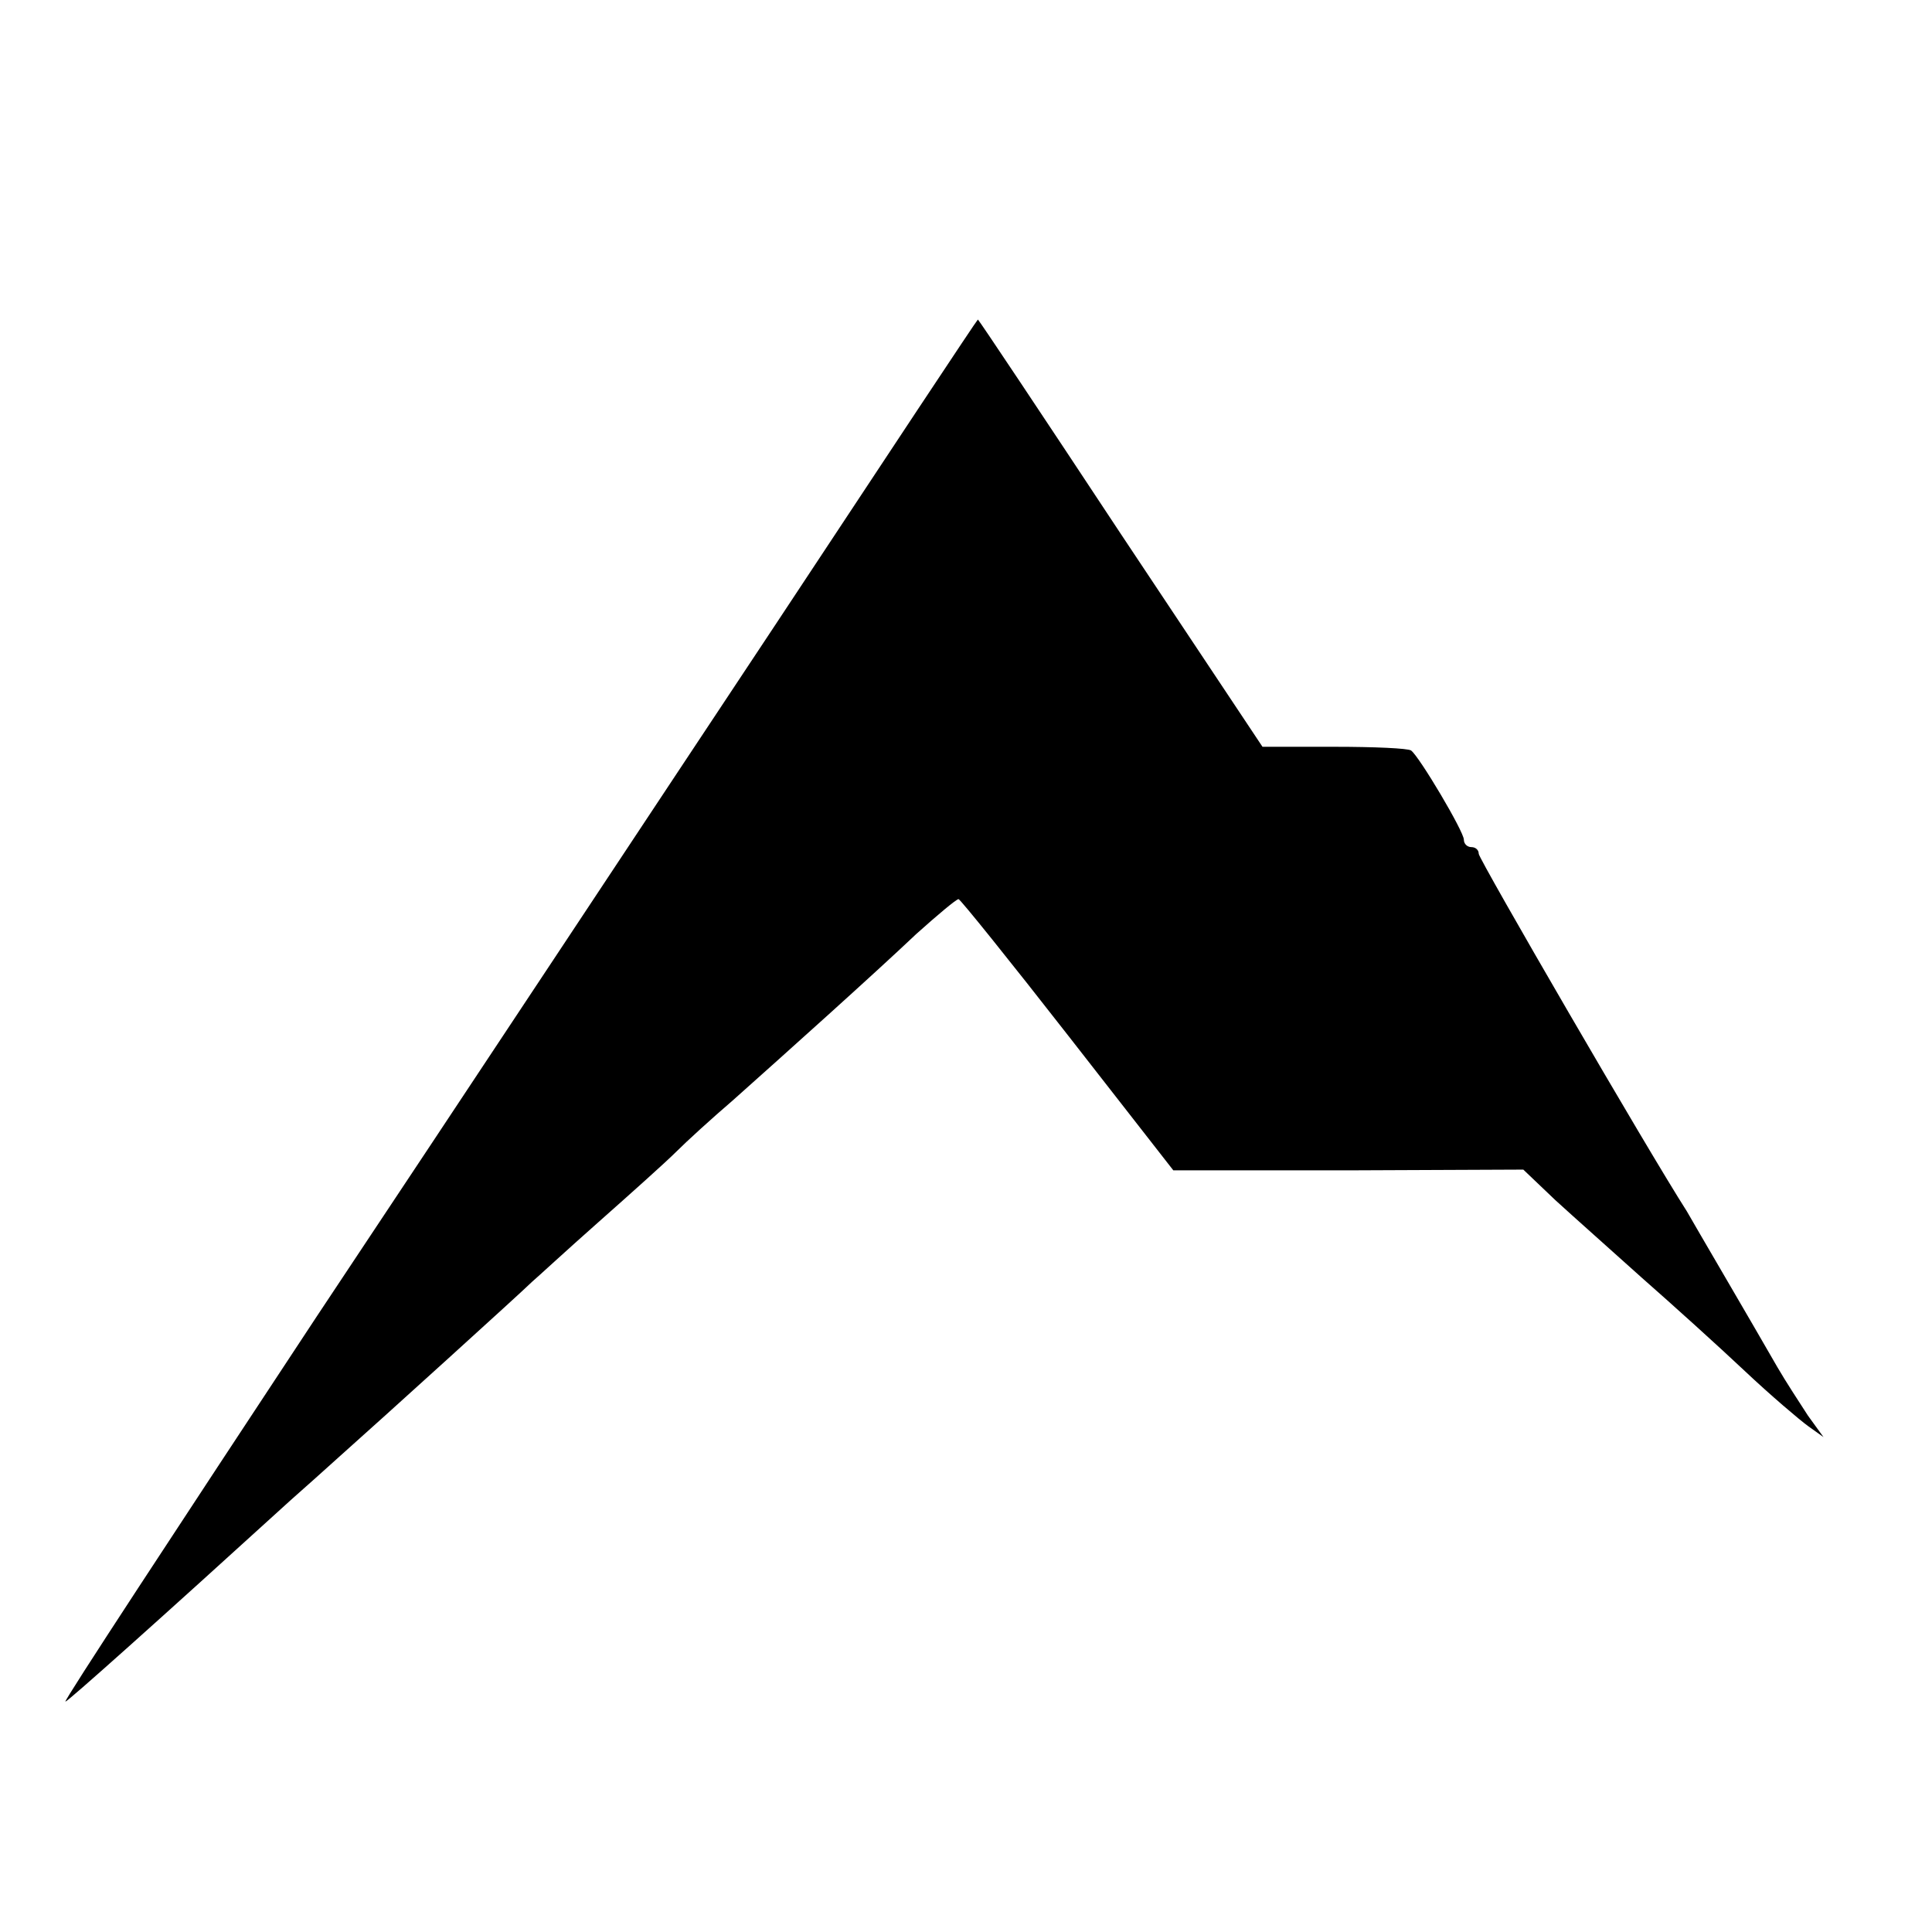 <svg version="1" xmlns="http://www.w3.org/2000/svg" width="346.667" height="346.667" viewBox="0 0 260 260"><path d="M104.2 84.3c-15 22.6-42.7 64.5-61.6 92.9C23.8 205.7 8.5 229 8.8 229c.3 0 12.5-10.9 30.3-27.1 1.6-1.4 4.6-4.1 6.6-5.9 5.4-4.8 24.6-22.2 25.9-23.5.6-.5 4.6-4.2 8.9-8 4.4-3.9 9.1-8.1 10.5-9.5 1.4-1.4 4.8-4.5 7.6-6.9 7.4-6.6 19-17 24.7-22.4 2.9-2.6 5.4-4.7 5.7-4.7.3.1 6.9 8.3 14.7 18.3l14.2 18.2h23.6l23.5-.1 4.3 4.1c2.4 2.2 7.7 6.9 11.7 10.5 4.1 3.6 10.3 9.2 13.8 12.5 3.5 3.3 7.4 6.6 8.5 7.4l2.1 1.5-2.1-2.9c-1.1-1.7-3-4.6-4.1-6.5-3.5-6.1-11.3-19.4-12.2-21-5.2-8.1-28-47.4-28-48.1 0-.5-.4-.9-1-.9-.5 0-1-.4-1-1 0-1.1-6-11.2-7.1-12-.4-.3-5-.5-10.3-.5h-9.7l-19.1-28.7C140.3 55.9 131.7 43 131.6 43c-.1 0-12.4 18.6-27.4 41.3z"/></svg>